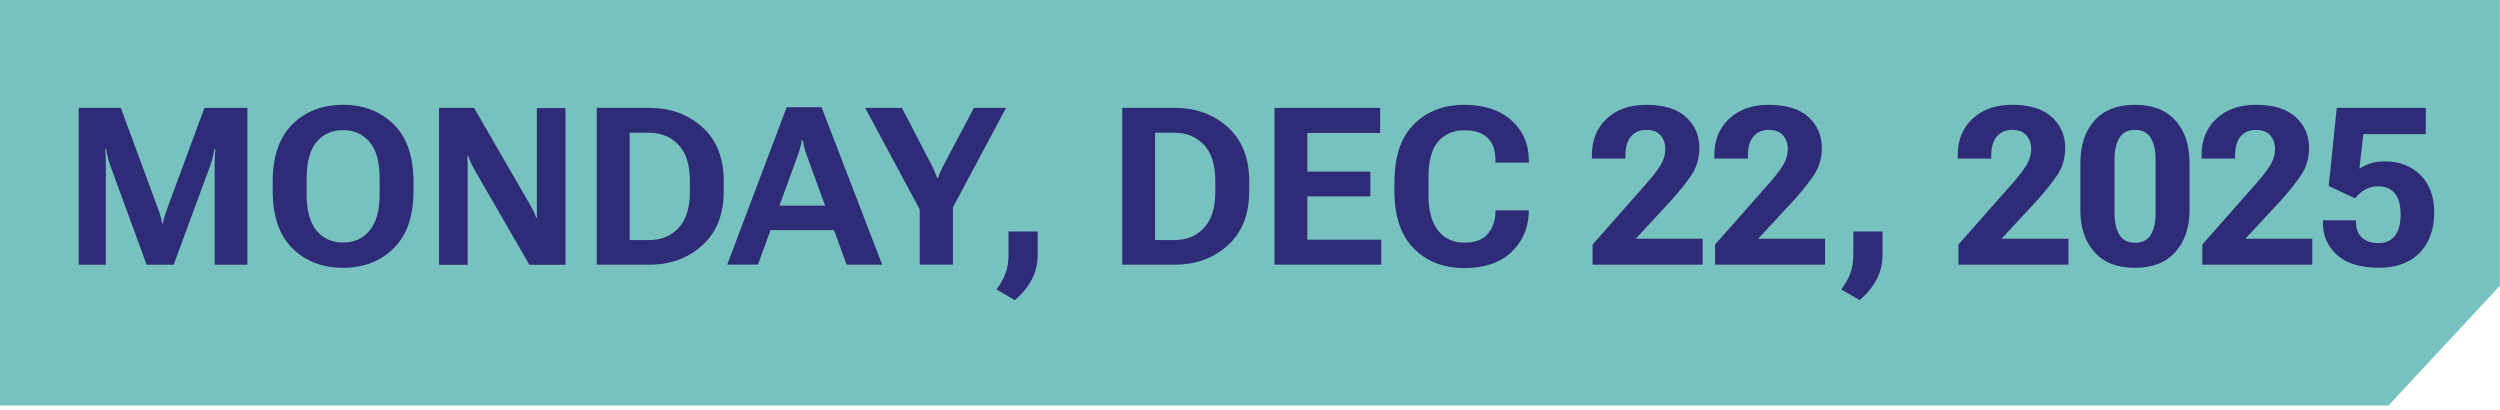 <svg xmlns="http://www.w3.org/2000/svg" width="317" height="52" viewBox="0 0 317 52" fill="none"><g clip-path="url(#clip0_8566_8503)"><path d="M0 0H316.96V36.23L302.85 51.4H0V0Z" fill="#77C2BE"></path><g clip-path="url(#clip1_8566_8503)"><path d="M0 0H316.96V36.23L302.85 51.4H0V0Z" fill="#77C2BE"></path><path d="M9.97 13.68H15.32L20.07 26.55C20.19 26.86 20.29 27.15 20.36 27.42C20.44 27.69 20.5 27.99 20.56 28.33H20.66C20.71 27.99 20.78 27.69 20.87 27.42C20.96 27.15 21.05 26.86 21.16 26.56L25.92 13.69H31.37V33.57H27.22V20.89C27.22 20.58 27.22 20.24 27.24 19.87C27.25 19.5 27.27 19.17 27.3 18.87H27.19C27.15 19.17 27.08 19.51 26.99 19.87C26.9 20.24 26.81 20.58 26.7 20.89L22.02 33.57H18.59L13.95 20.89C13.84 20.58 13.74 20.24 13.65 19.87C13.56 19.5 13.49 19.17 13.45 18.87H13.34C13.37 19.17 13.39 19.51 13.4 19.87C13.41 20.24 13.42 20.58 13.42 20.89V33.57H9.98V13.68H9.97Z" fill="#2E2C77"></path><path d="M34.58 23.01C34.58 19.83 35.41 17.42 37.07 15.77C38.73 14.12 40.87 13.29 43.49 13.29C46.11 13.29 48.24 14.12 49.92 15.77C51.59 17.42 52.43 19.84 52.43 23.01V24.24C52.43 27.42 51.59 29.83 49.92 31.48C48.25 33.13 46.1 33.96 43.49 33.96C40.88 33.96 38.73 33.13 37.07 31.48C35.41 29.83 34.58 27.41 34.58 24.24V23.01ZM40.13 29.23C40.96 30.24 42.08 30.75 43.5 30.75C44.92 30.75 46.03 30.25 46.87 29.23C47.71 28.21 48.14 26.69 48.14 24.63V22.62C48.14 20.55 47.72 19.02 46.87 18.01C46.02 17 44.9 16.5 43.5 16.5C42.1 16.5 40.97 17 40.13 18.01C39.29 19.02 38.88 20.55 38.88 22.62V24.63C38.88 26.69 39.3 28.22 40.13 29.23Z" fill="#2E2C77"></path><path d="M55.65 13.68H60.11L67.24 26.01C67.4 26.29 67.54 26.55 67.66 26.8C67.77 27.04 67.88 27.3 67.98 27.59H68.09C68.09 27.28 68.07 26.99 68.07 26.72C68.07 26.45 68.07 26.16 68.07 25.85V13.7H71.7V33.58H67.13L60.07 21.36C59.92 21.08 59.78 20.81 59.67 20.55C59.56 20.29 59.45 20.02 59.35 19.75H59.26C59.26 20.05 59.28 20.36 59.29 20.67C59.29 20.98 59.3 21.29 59.3 21.59V33.58H55.67V13.68H55.65Z" fill="#2E2C77"></path><path d="M75.67 13.68H82.35C85.02 13.68 87.25 14.5 89.06 16.13C90.87 17.76 91.77 20.05 91.77 22.99V24.23C91.77 27.17 90.87 29.46 89.06 31.1C87.25 32.74 85.02 33.56 82.35 33.56H75.67V13.68ZM82.28 30.44C83.83 30.44 85.08 29.93 86.04 28.9C87 27.87 87.48 26.35 87.48 24.34V22.92C87.48 20.91 87 19.39 86.04 18.37C85.08 17.35 83.83 16.83 82.28 16.83H79.84V30.44H82.28Z" fill="#2E2C77"></path><path d="M99.76 13.59H104.17L111.86 33.56H107.35L102.23 19.51C102.12 19.2 102.03 18.91 101.97 18.62C101.91 18.34 101.85 18.06 101.79 17.77H101.67C101.62 18.05 101.57 18.34 101.5 18.62C101.43 18.9 101.34 19.2 101.23 19.5L96.11 33.55H92.21L99.76 13.58V13.59ZM97.48 26.07H106.26L107.23 29.18H96.51L97.48 26.07Z" fill="#2E2C77"></path><path d="M116.61 26.53L109.7 13.68H114.36L118.21 21.09C118.34 21.34 118.45 21.59 118.55 21.84C118.65 22.09 118.75 22.33 118.84 22.58H118.94C119.02 22.33 119.11 22.09 119.21 21.85C119.31 21.61 119.43 21.36 119.57 21.09L123.49 13.68H127.57L120.83 26.29V33.55H116.62V26.52L116.61 26.53Z" fill="#2E2C77"></path><path d="M127.49 34.69C127.75 33.99 127.88 33.19 127.88 32.29V29.35H131.58V32.27C131.59 33.44 131.33 34.52 130.79 35.51C130.25 36.5 129.55 37.34 128.67 38.05L126.35 36.7C126.85 36.05 127.23 35.38 127.49 34.69Z" fill="#2E2C77"></path><path d="M142.3 13.68H148.98C151.65 13.68 153.88 14.5 155.69 16.13C157.5 17.76 158.4 20.05 158.4 22.99V24.23C158.4 27.17 157.5 29.46 155.69 31.1C153.88 32.74 151.65 33.56 148.98 33.56H142.3V13.68ZM148.9 30.44C150.45 30.44 151.7 29.93 152.66 28.9C153.62 27.87 154.1 26.35 154.1 24.34V22.92C154.1 20.91 153.62 19.39 152.66 18.37C151.7 17.35 150.45 16.83 148.9 16.83H146.46V30.44H148.9Z" fill="#2E2C77"></path><path d="M161.61 13.68H175V16.86H165.77V21.76H173.76V24.9H165.77V30.39H175.14V33.56H161.61V13.68Z" fill="#2E2C77"></path><path d="M176.82 23.01C176.82 19.82 177.64 17.41 179.28 15.76C180.92 14.11 183.06 13.29 185.7 13.29C188.2 13.29 190.19 13.95 191.65 15.26C193.11 16.57 193.85 18.25 193.85 20.3V20.63H189.62V20.25C189.62 19.06 189.29 18.14 188.64 17.49C187.98 16.84 186.99 16.52 185.66 16.52C184.33 16.52 183.21 16.99 182.38 17.92C181.55 18.85 181.13 20.4 181.13 22.56V24.72C181.13 26.71 181.54 28.22 182.35 29.24C183.16 30.26 184.29 30.77 185.72 30.77C186.98 30.77 187.94 30.43 188.57 29.74C189.21 29.05 189.56 28.15 189.62 27.02V26.67H193.85V27.02C193.76 29.04 193 30.71 191.58 32.02C190.16 33.33 188.2 33.99 185.7 33.99C183.04 33.99 180.9 33.16 179.26 31.5C177.63 29.84 176.81 27.43 176.81 24.27V23.04L176.82 23.01Z" fill="#2E2C77"></path><path d="M201.93 31.02L208.7 23.35C209.47 22.49 210.08 21.71 210.51 21.03C210.94 20.35 211.16 19.63 211.16 18.89C211.16 18.2 210.96 17.62 210.56 17.16C210.16 16.7 209.55 16.47 208.74 16.47C207.93 16.47 207.3 16.74 206.82 17.29C206.34 17.84 206.1 18.65 206.1 19.73V20.11H201.85V19.65C201.85 17.77 202.47 16.23 203.72 15.06C204.97 13.89 206.64 13.29 208.73 13.29C210.96 13.29 212.64 13.8 213.77 14.83C214.9 15.86 215.47 17.16 215.48 18.74C215.48 20.07 215.13 21.24 214.44 22.25C213.75 23.26 212.9 24.31 211.92 25.4L207.41 30.27H215.89V33.56H201.94V31.02H201.93Z" fill="#2E2C77"></path><path d="M217.46 31.02L224.23 23.35C225 22.49 225.61 21.71 226.04 21.03C226.47 20.35 226.69 19.63 226.69 18.89C226.69 18.2 226.49 17.62 226.09 17.16C225.69 16.7 225.08 16.47 224.27 16.47C223.46 16.47 222.83 16.74 222.35 17.29C221.87 17.84 221.63 18.65 221.63 19.73V20.11H217.38V19.65C217.38 17.77 218 16.23 219.25 15.06C220.5 13.89 222.17 13.29 224.26 13.29C226.49 13.29 228.17 13.8 229.3 14.83C230.43 15.86 231 17.16 231.01 18.74C231.01 20.07 230.66 21.24 229.97 22.25C229.28 23.26 228.43 24.31 227.45 25.4L222.94 30.27H231.42V33.56H217.47V31.02H217.46Z" fill="#2E2C77"></path><path d="M234.61 34.69C234.87 33.99 235 33.19 235 32.29V29.35H238.7V32.27C238.71 33.44 238.45 34.52 237.91 35.51C237.37 36.5 236.67 37.34 235.79 38.05L233.47 36.7C233.97 36.05 234.35 35.38 234.61 34.69Z" fill="#2E2C77"></path><path d="M248.32 31.02L255.09 23.35C255.86 22.49 256.47 21.71 256.9 21.03C257.33 20.35 257.55 19.63 257.55 18.89C257.55 18.2 257.35 17.62 256.95 17.16C256.55 16.7 255.94 16.47 255.13 16.47C254.32 16.47 253.69 16.74 253.21 17.29C252.73 17.84 252.49 18.65 252.49 19.73V20.11H248.24V19.65C248.24 17.77 248.86 16.23 250.11 15.06C251.36 13.89 253.03 13.29 255.12 13.29C257.35 13.29 259.03 13.8 260.16 14.83C261.29 15.86 261.86 17.16 261.87 18.74C261.87 20.07 261.52 21.24 260.83 22.25C260.14 23.26 259.29 24.31 258.31 25.4L253.8 30.27H262.28V33.56H248.33V31.02H248.32Z" fill="#2E2C77"></path><path d="M263.8 20.58C263.8 18.4 264.39 16.63 265.57 15.3C266.75 13.96 268.46 13.29 270.7 13.29C272.94 13.29 274.67 13.96 275.85 15.29C277.04 16.62 277.63 18.39 277.63 20.58V26.67C277.63 28.85 277.03 30.62 275.84 31.95C274.64 33.29 272.93 33.96 270.7 33.96C268.47 33.96 266.74 33.29 265.56 31.95C264.38 30.61 263.79 28.85 263.79 26.67V20.58H263.8ZM268.73 29.75C269.13 30.44 269.8 30.78 270.74 30.78C271.68 30.78 272.33 30.44 272.73 29.75C273.13 29.06 273.33 28.16 273.33 27.05V20.21C273.33 19.09 273.13 18.19 272.72 17.5C272.32 16.81 271.65 16.47 270.73 16.47C269.81 16.47 269.14 16.81 268.73 17.5C268.32 18.19 268.12 19.09 268.12 20.21V27.05C268.12 28.16 268.32 29.06 268.72 29.75H268.73Z" fill="#2E2C77"></path><path d="M279.24 31.02L286.01 23.35C286.78 22.49 287.39 21.71 287.82 21.03C288.25 20.35 288.47 19.63 288.47 18.89C288.47 18.2 288.27 17.62 287.87 17.16C287.47 16.7 286.86 16.47 286.05 16.47C285.24 16.47 284.61 16.74 284.13 17.29C283.65 17.84 283.41 18.65 283.41 19.73V20.11H279.16V19.65C279.16 17.77 279.78 16.23 281.03 15.06C282.28 13.89 283.95 13.29 286.04 13.29C288.27 13.29 289.95 13.8 291.08 14.83C292.21 15.86 292.78 17.16 292.79 18.74C292.79 20.07 292.44 21.24 291.75 22.25C291.06 23.26 290.21 24.31 289.23 25.4L284.72 30.27H293.2V33.56H279.25V31.02H279.24Z" fill="#2E2C77"></path><path d="M294.53 27.94H298.74V28.2C298.74 29.03 298.99 29.67 299.49 30.13C299.99 30.59 300.69 30.82 301.59 30.82C302.49 30.82 303.22 30.51 303.69 29.88C304.16 29.26 304.4 28.35 304.4 27.17C304.4 25.99 304.15 25.12 303.66 24.52C303.16 23.92 302.47 23.62 301.59 23.62C300.92 23.62 300.35 23.76 299.88 24.04C299.41 24.32 298.99 24.69 298.62 25.15L295.28 23.59L296.3 13.68H307.59V17.01H299.66L299.18 21.39C299.54 21.14 299.99 20.92 300.52 20.73C301.05 20.55 301.67 20.46 302.39 20.46C304.22 20.46 305.72 21.03 306.9 22.18C308.07 23.33 308.66 24.92 308.66 26.97C308.66 29.02 308.05 30.78 306.82 32.05C305.59 33.32 303.85 33.95 301.6 33.95C299.35 33.95 297.52 33.41 296.33 32.33C295.14 31.25 294.54 29.88 294.54 28.22V27.93L294.53 27.94Z" fill="#2E2C77"></path></g></g><defs><clipPath id="clip0_8566_8503"><rect width="316.96" height="51.4" fill="white"></rect></clipPath><clipPath id="clip1_8566_8503"><rect width="316.96" height="51.4" fill="white"></rect></clipPath></defs></svg>